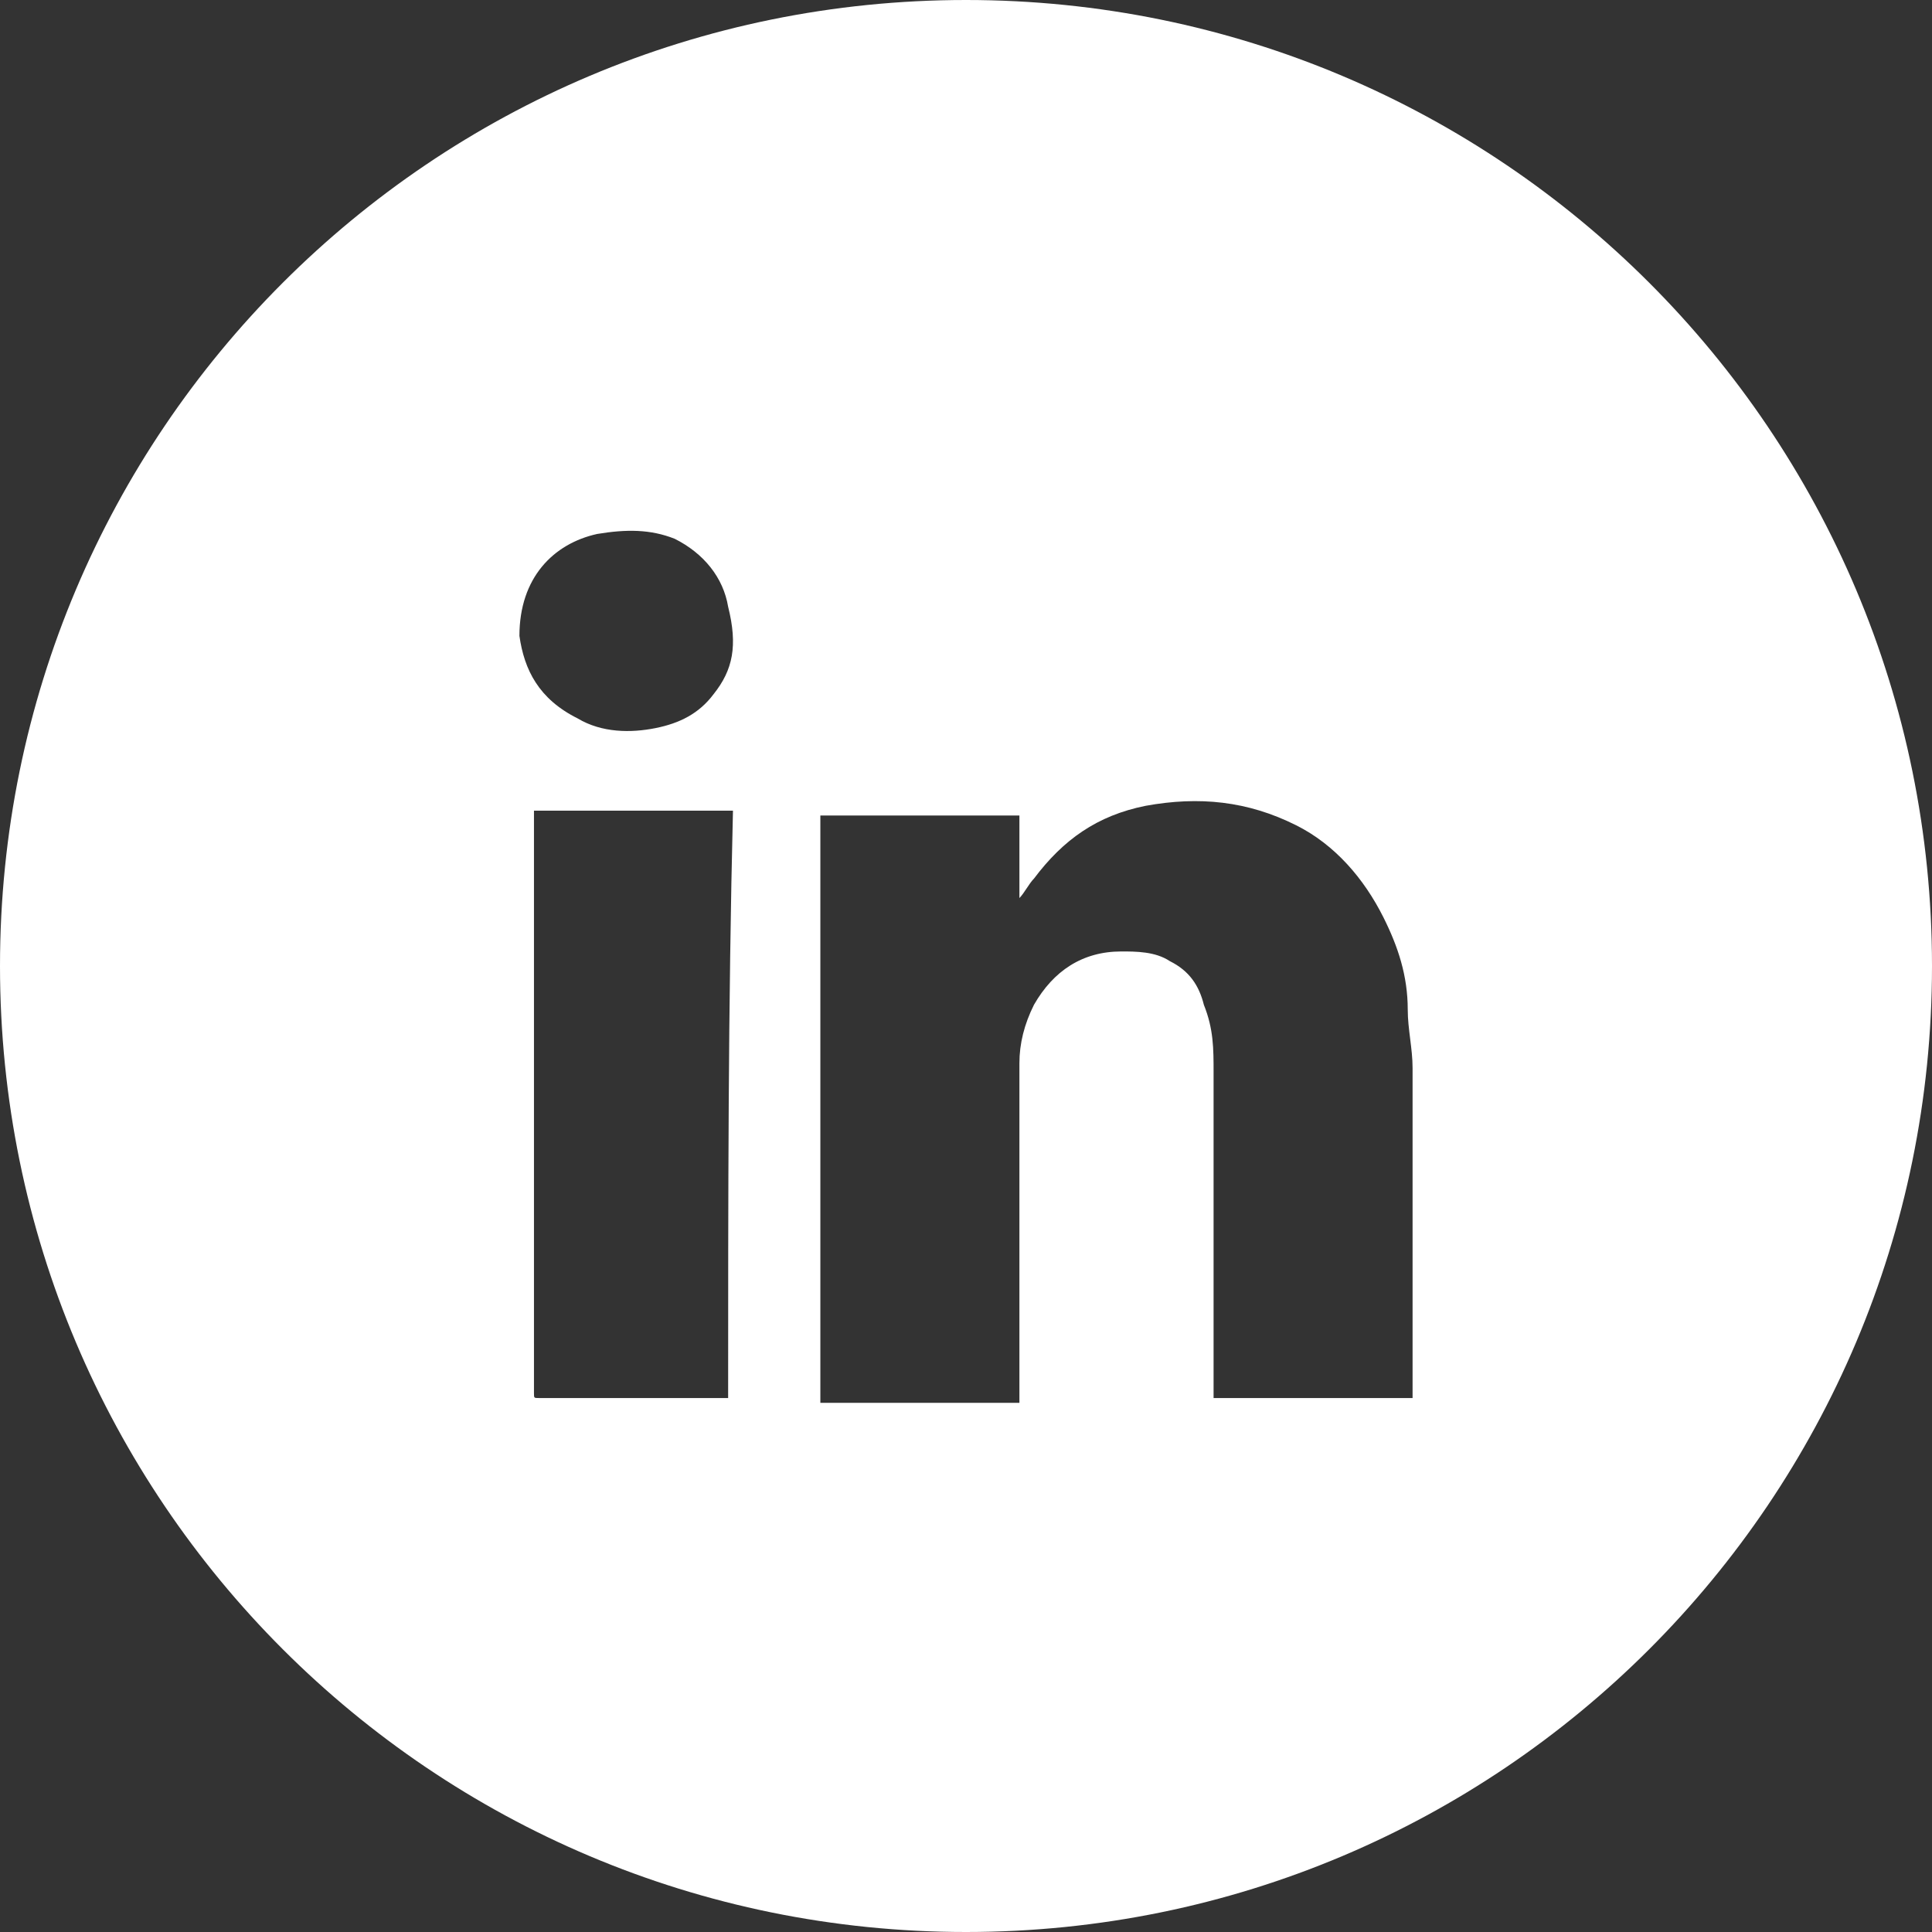 <svg width="34" height="34" viewBox="0 0 34 34" fill="none" xmlns="http://www.w3.org/2000/svg">
<rect x="0" y="0" width="34" height="34" fill="#333333" stroke="none"/>
<path d="M17 0C7.603 0 0 7.603 0 17C0 26.397 7.603 34 17 34C26.397 34 34 26.397 34 17C34 7.603 26.397 0 17 0ZM12.814 24.603C11.618 24.603 10.508 24.603 9.482 24.603C9.397 24.603 9.397 24.603 9.397 24.518C9.397 22.638 9.397 20.673 9.397 18.794C9.397 17.769 9.397 16.829 9.397 15.804C9.397 15.291 9.397 14.864 9.397 14.352V14.266C10.593 14.266 11.704 14.266 12.899 14.266C12.814 17.683 12.814 21.101 12.814 24.603ZM12.558 12.216C12.302 12.558 11.96 12.729 11.533 12.814C11.105 12.899 10.593 12.899 10.166 12.643C9.482 12.302 9.226 11.789 9.141 11.191C9.141 10.166 9.739 9.568 10.508 9.397C11.02 9.312 11.447 9.312 11.874 9.482C12.387 9.739 12.729 10.166 12.814 10.678C12.985 11.362 12.899 11.789 12.558 12.216ZM24.859 24.603C23.663 24.603 22.553 24.603 21.357 24.603V24.518C21.357 22.638 21.357 20.759 21.357 18.879C21.357 18.452 21.357 18.11 21.186 17.683C21.101 17.342 20.93 17.085 20.588 16.915C20.332 16.744 19.99 16.744 19.734 16.744C19.05 16.744 18.538 17.085 18.196 17.683C18.025 18.025 17.94 18.367 17.94 18.709C17.94 20.673 17.94 22.638 17.94 24.603V24.688C16.744 24.688 15.633 24.688 14.437 24.688C14.437 21.271 14.437 17.769 14.437 14.352C15.633 14.352 16.744 14.352 17.94 14.352C17.94 14.864 17.94 15.291 17.94 15.804C18.025 15.719 18.11 15.548 18.196 15.462C18.709 14.779 19.306 14.352 20.161 14.181C21.101 14.01 21.955 14.095 22.809 14.523C23.492 14.864 24.005 15.462 24.347 16.146C24.603 16.658 24.774 17.171 24.774 17.769C24.774 18.11 24.859 18.452 24.859 18.794C24.859 20.759 24.859 22.638 24.859 24.603C24.859 24.518 24.859 24.518 24.859 24.603Z" fill="white"/>
</svg>
